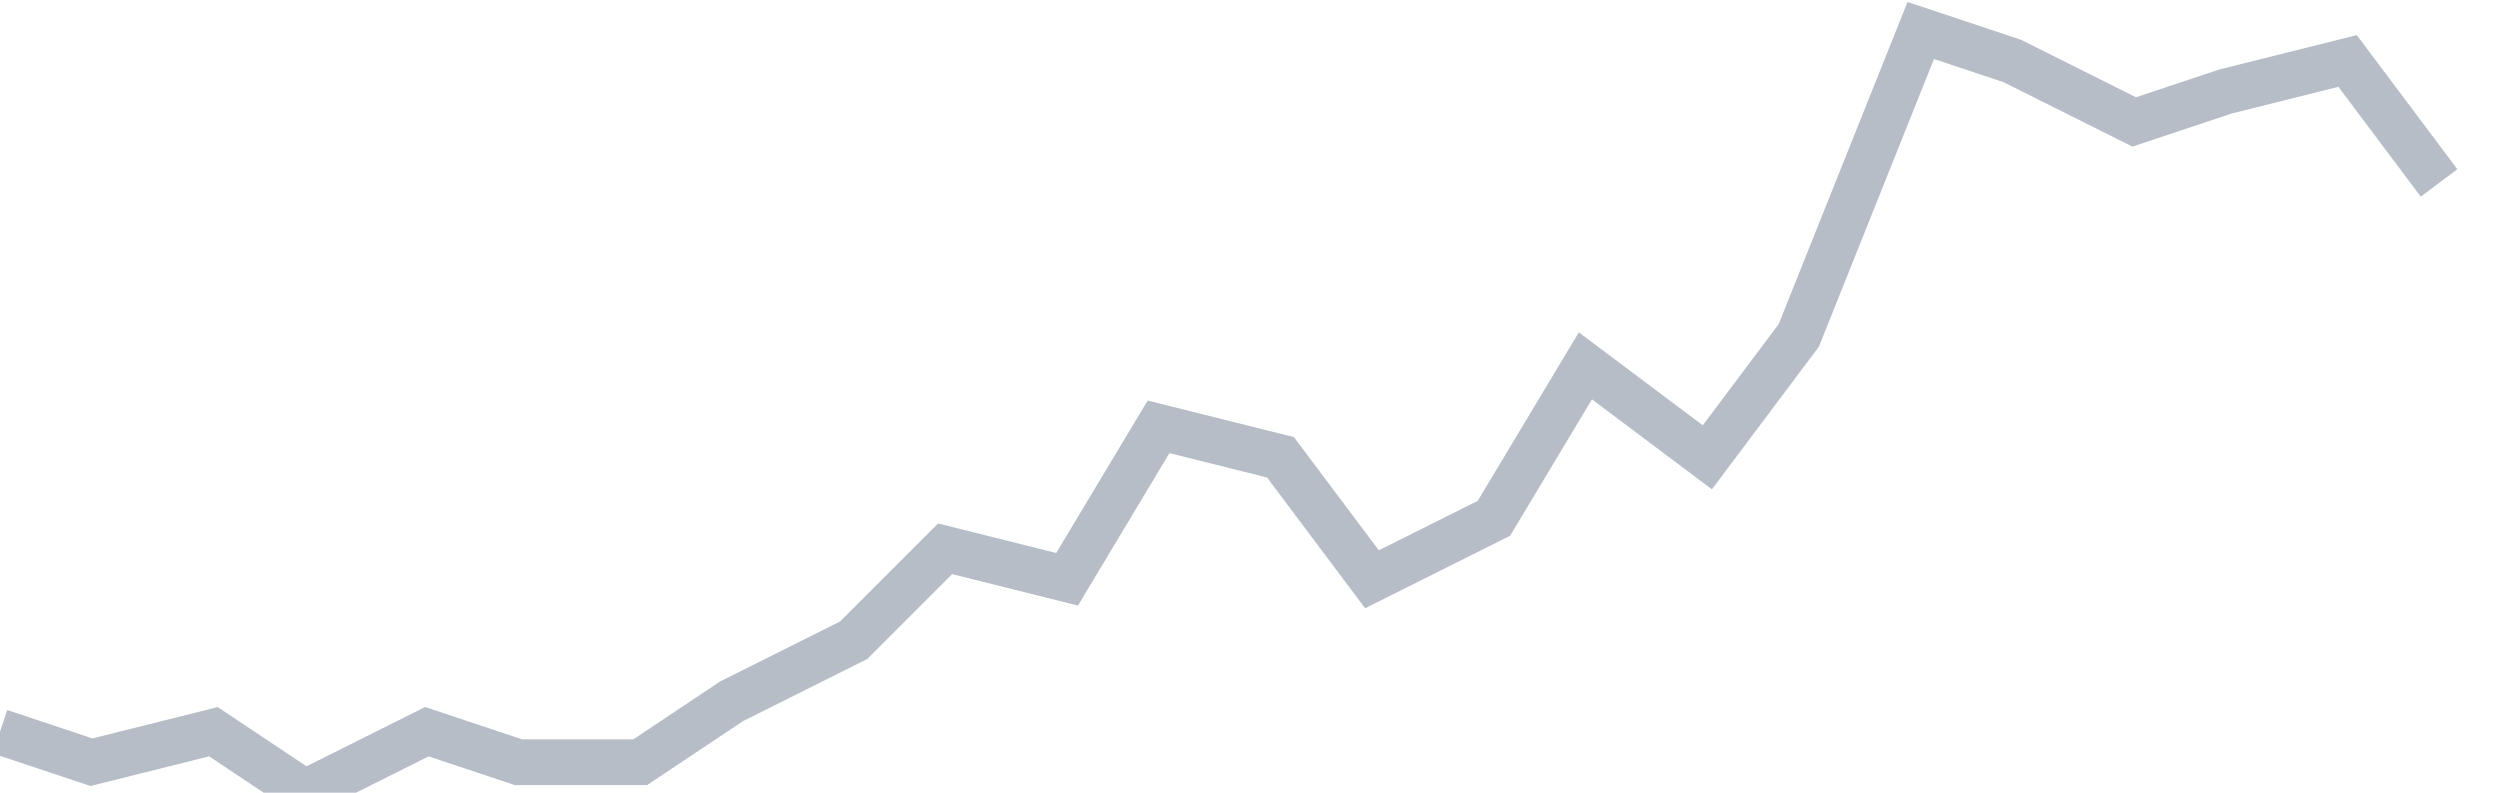 <svg width="82" height="26" fill="none" xmlns="http://www.w3.org/2000/svg"><path d="M0 24l3 1 4-1 3 2 4-2 3 1h4l3-2 4-2 3-3 4 1 3-5 4 1 3 4 4-2 3-5 4 3 3-4 4-10 3 1 4 2 3-1 4-1 3 4" stroke="#B7BDC6" stroke-width="1.5"/></svg>